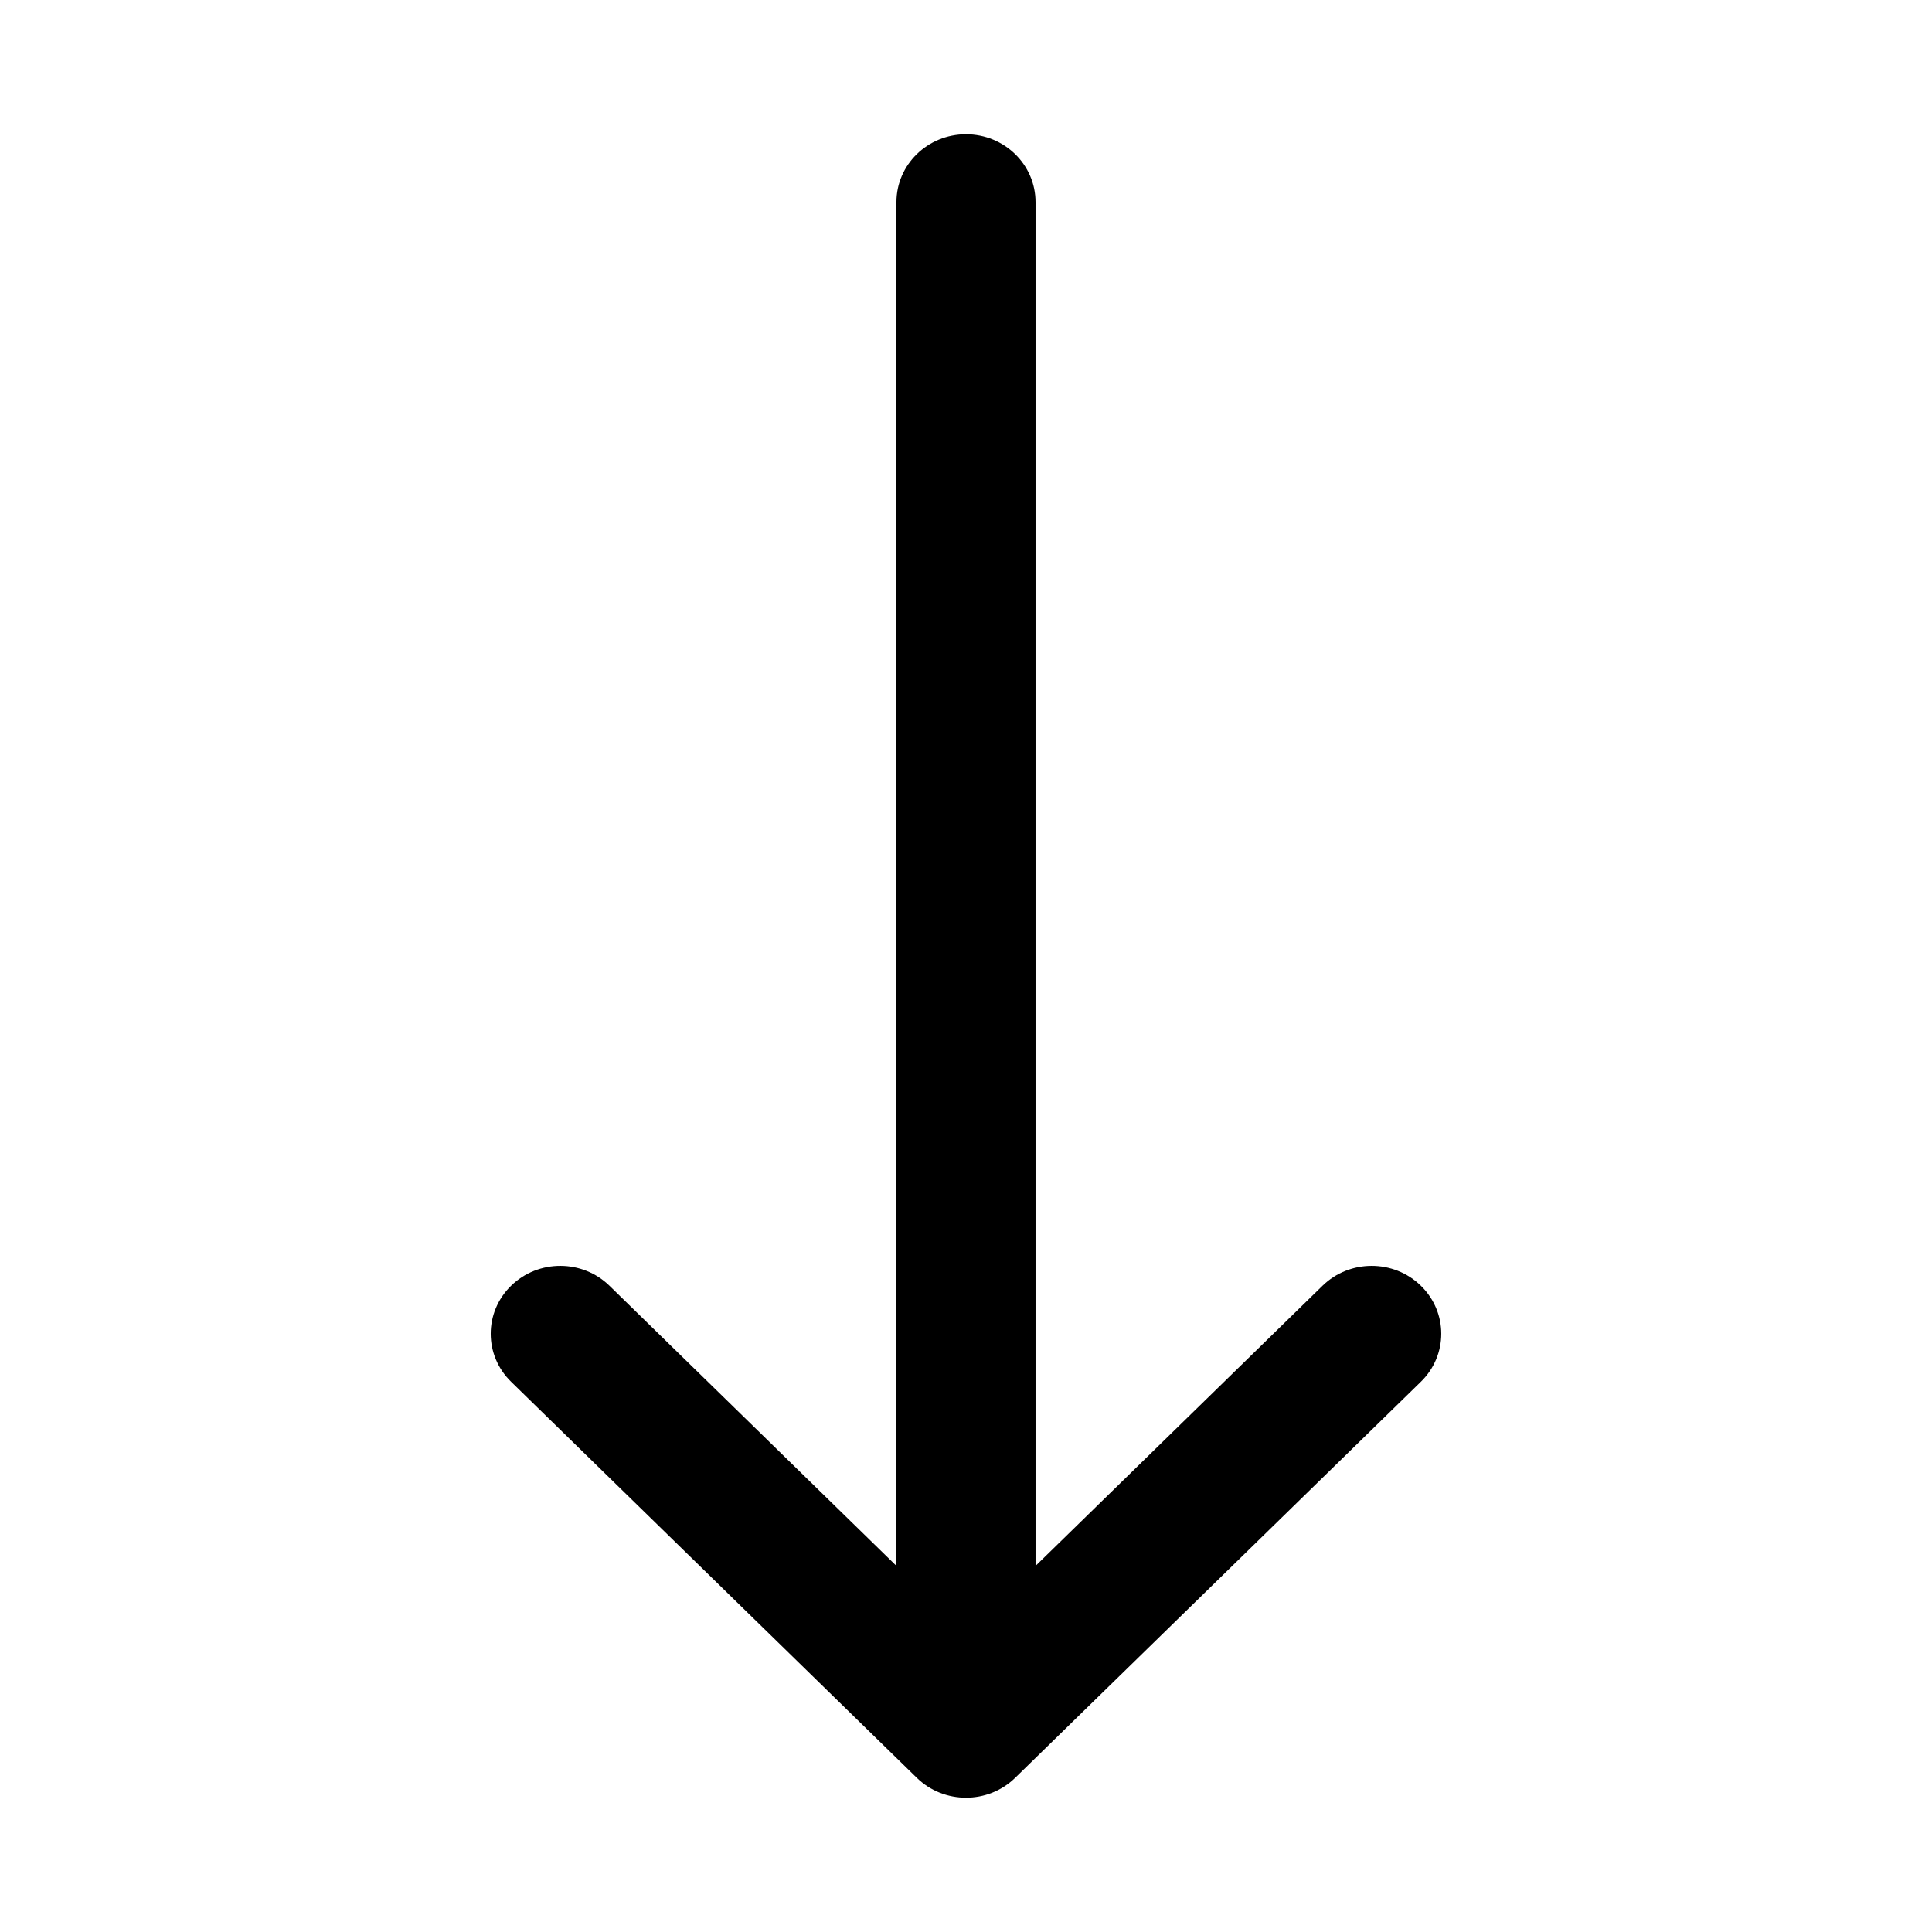 <?xml version="1.0" encoding="UTF-8"?>
<!-- The Best Svg Icon site in the world: iconSvg.co, Visit us! https://iconsvg.co -->
<svg fill="#000000" width="800px" height="800px" version="1.1" viewBox="144 144 512 512" xmlns="http://www.w3.org/2000/svg">
 <path d="m413.03 615.14c-7.199 7.027-18.867 7.027-26.066 0l-107.52-104.96c-7.199-7.027-7.199-18.418 0-25.445 7.199-7.027 18.867-7.027 26.066 0l76.055 74.242v-361.41c0-9.938 8.254-17.992 18.434-17.992s18.43 8.055 18.43 17.992v361.41l76.055-74.242c7.199-7.027 18.871-7.027 26.066 0 7.199 7.027 7.199 18.418 0 25.445z" fill-rule="evenodd"/>
</svg>